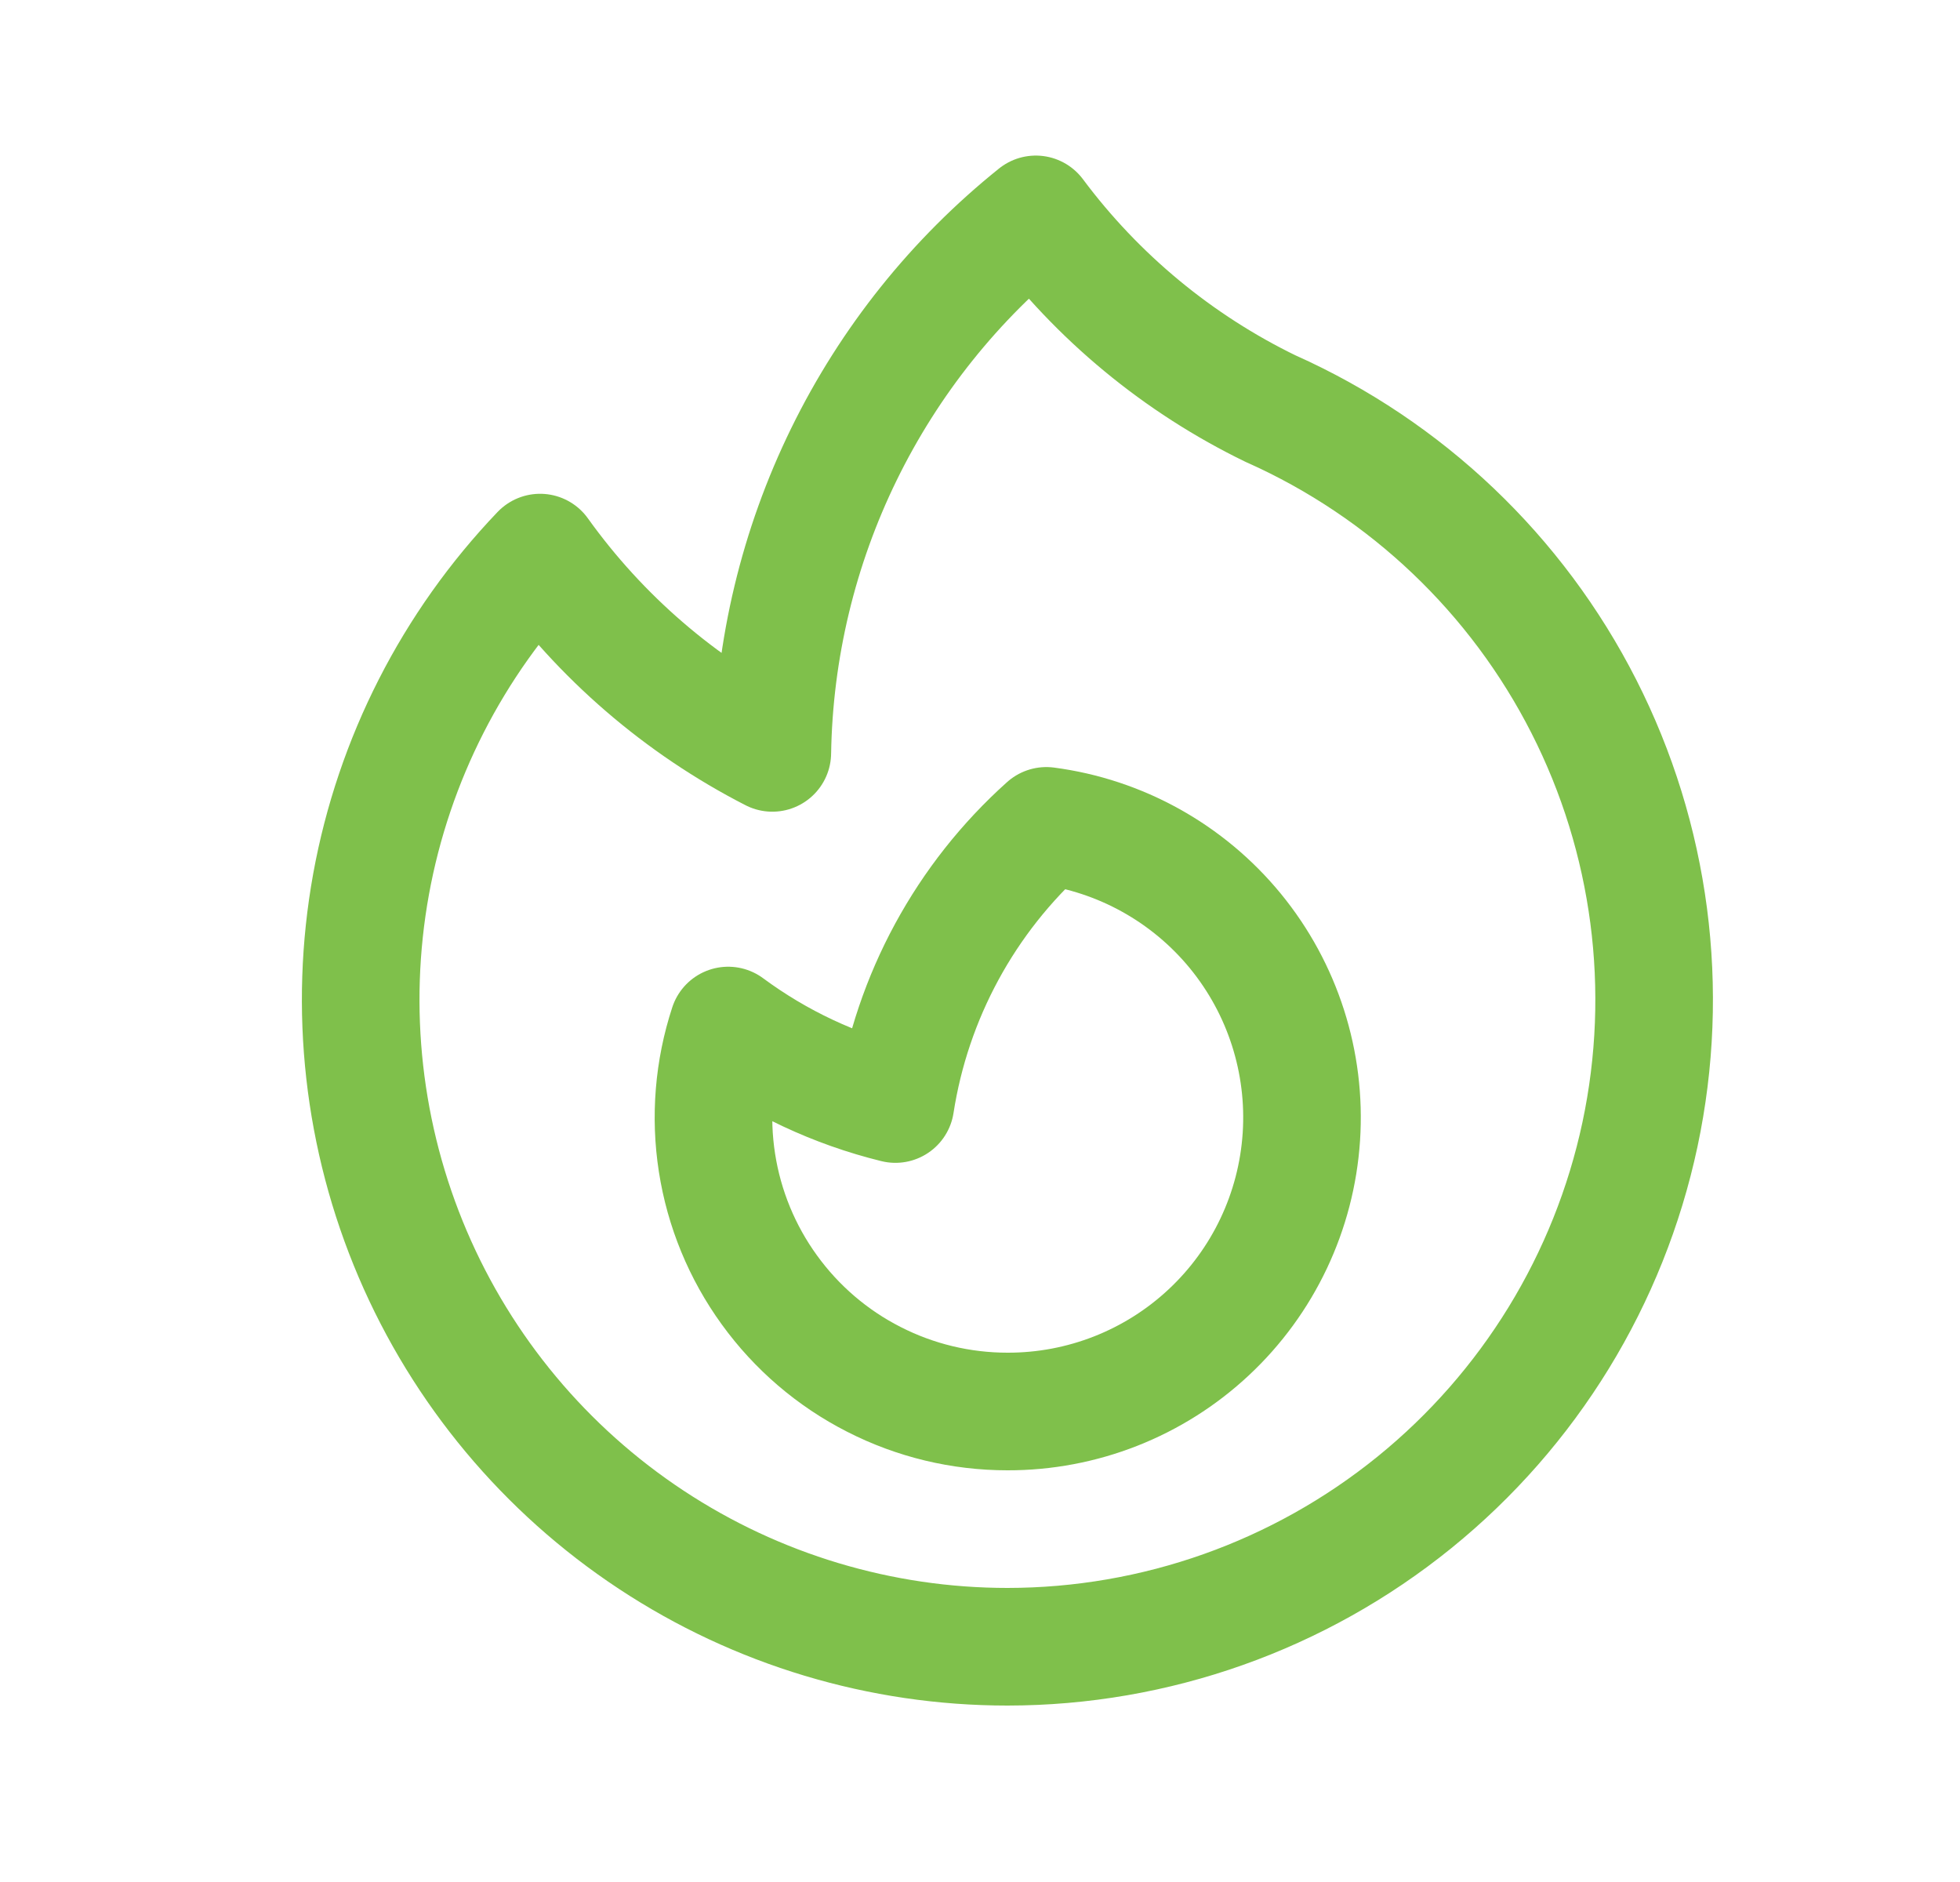 <svg width="25" height="24" viewBox="0 0 25 24" fill="none" xmlns="http://www.w3.org/2000/svg">
<g id="Frame">
<path id="Vector" d="M16.213 5.214C17.938 5.985 19.346 7.324 20.202 9.008C21.059 10.692 21.311 12.619 20.918 14.467C20.524 16.315 19.508 17.971 18.04 19.16C16.572 20.349 14.74 20.999 12.851 21C11.235 21 9.654 20.525 8.306 19.635C6.957 18.745 5.899 17.478 5.264 15.992C4.629 14.505 4.445 12.865 4.733 11.275C5.022 9.685 5.772 8.215 6.889 7.047C7.659 8.122 8.674 8.998 9.851 9.601C9.872 8.28 10.184 6.979 10.765 5.792C11.346 4.605 12.181 3.561 13.212 2.734C13.999 3.789 15.028 4.64 16.212 5.214H16.213Z" stroke="#7FC04B" stroke-width="1.5" stroke-linecap="round" stroke-linejoin="round"/>
<path id="Vector_2" d="M12.851 18C13.804 18.002 14.722 17.641 15.418 16.99C16.114 16.34 16.536 15.449 16.599 14.498C16.662 13.548 16.361 12.609 15.757 11.872C15.153 11.136 14.291 10.656 13.346 10.532C12.314 11.456 11.633 12.71 11.421 14.079C10.651 13.89 9.926 13.55 9.288 13.078C9.103 13.642 9.054 14.241 9.145 14.827C9.236 15.413 9.465 15.969 9.813 16.449C10.161 16.93 10.617 17.321 11.146 17.59C11.674 17.86 12.258 18 12.851 18Z" stroke="#7FC04B" stroke-width="1.5" stroke-linecap="round" stroke-linejoin="round"/>
</g>
</svg>
